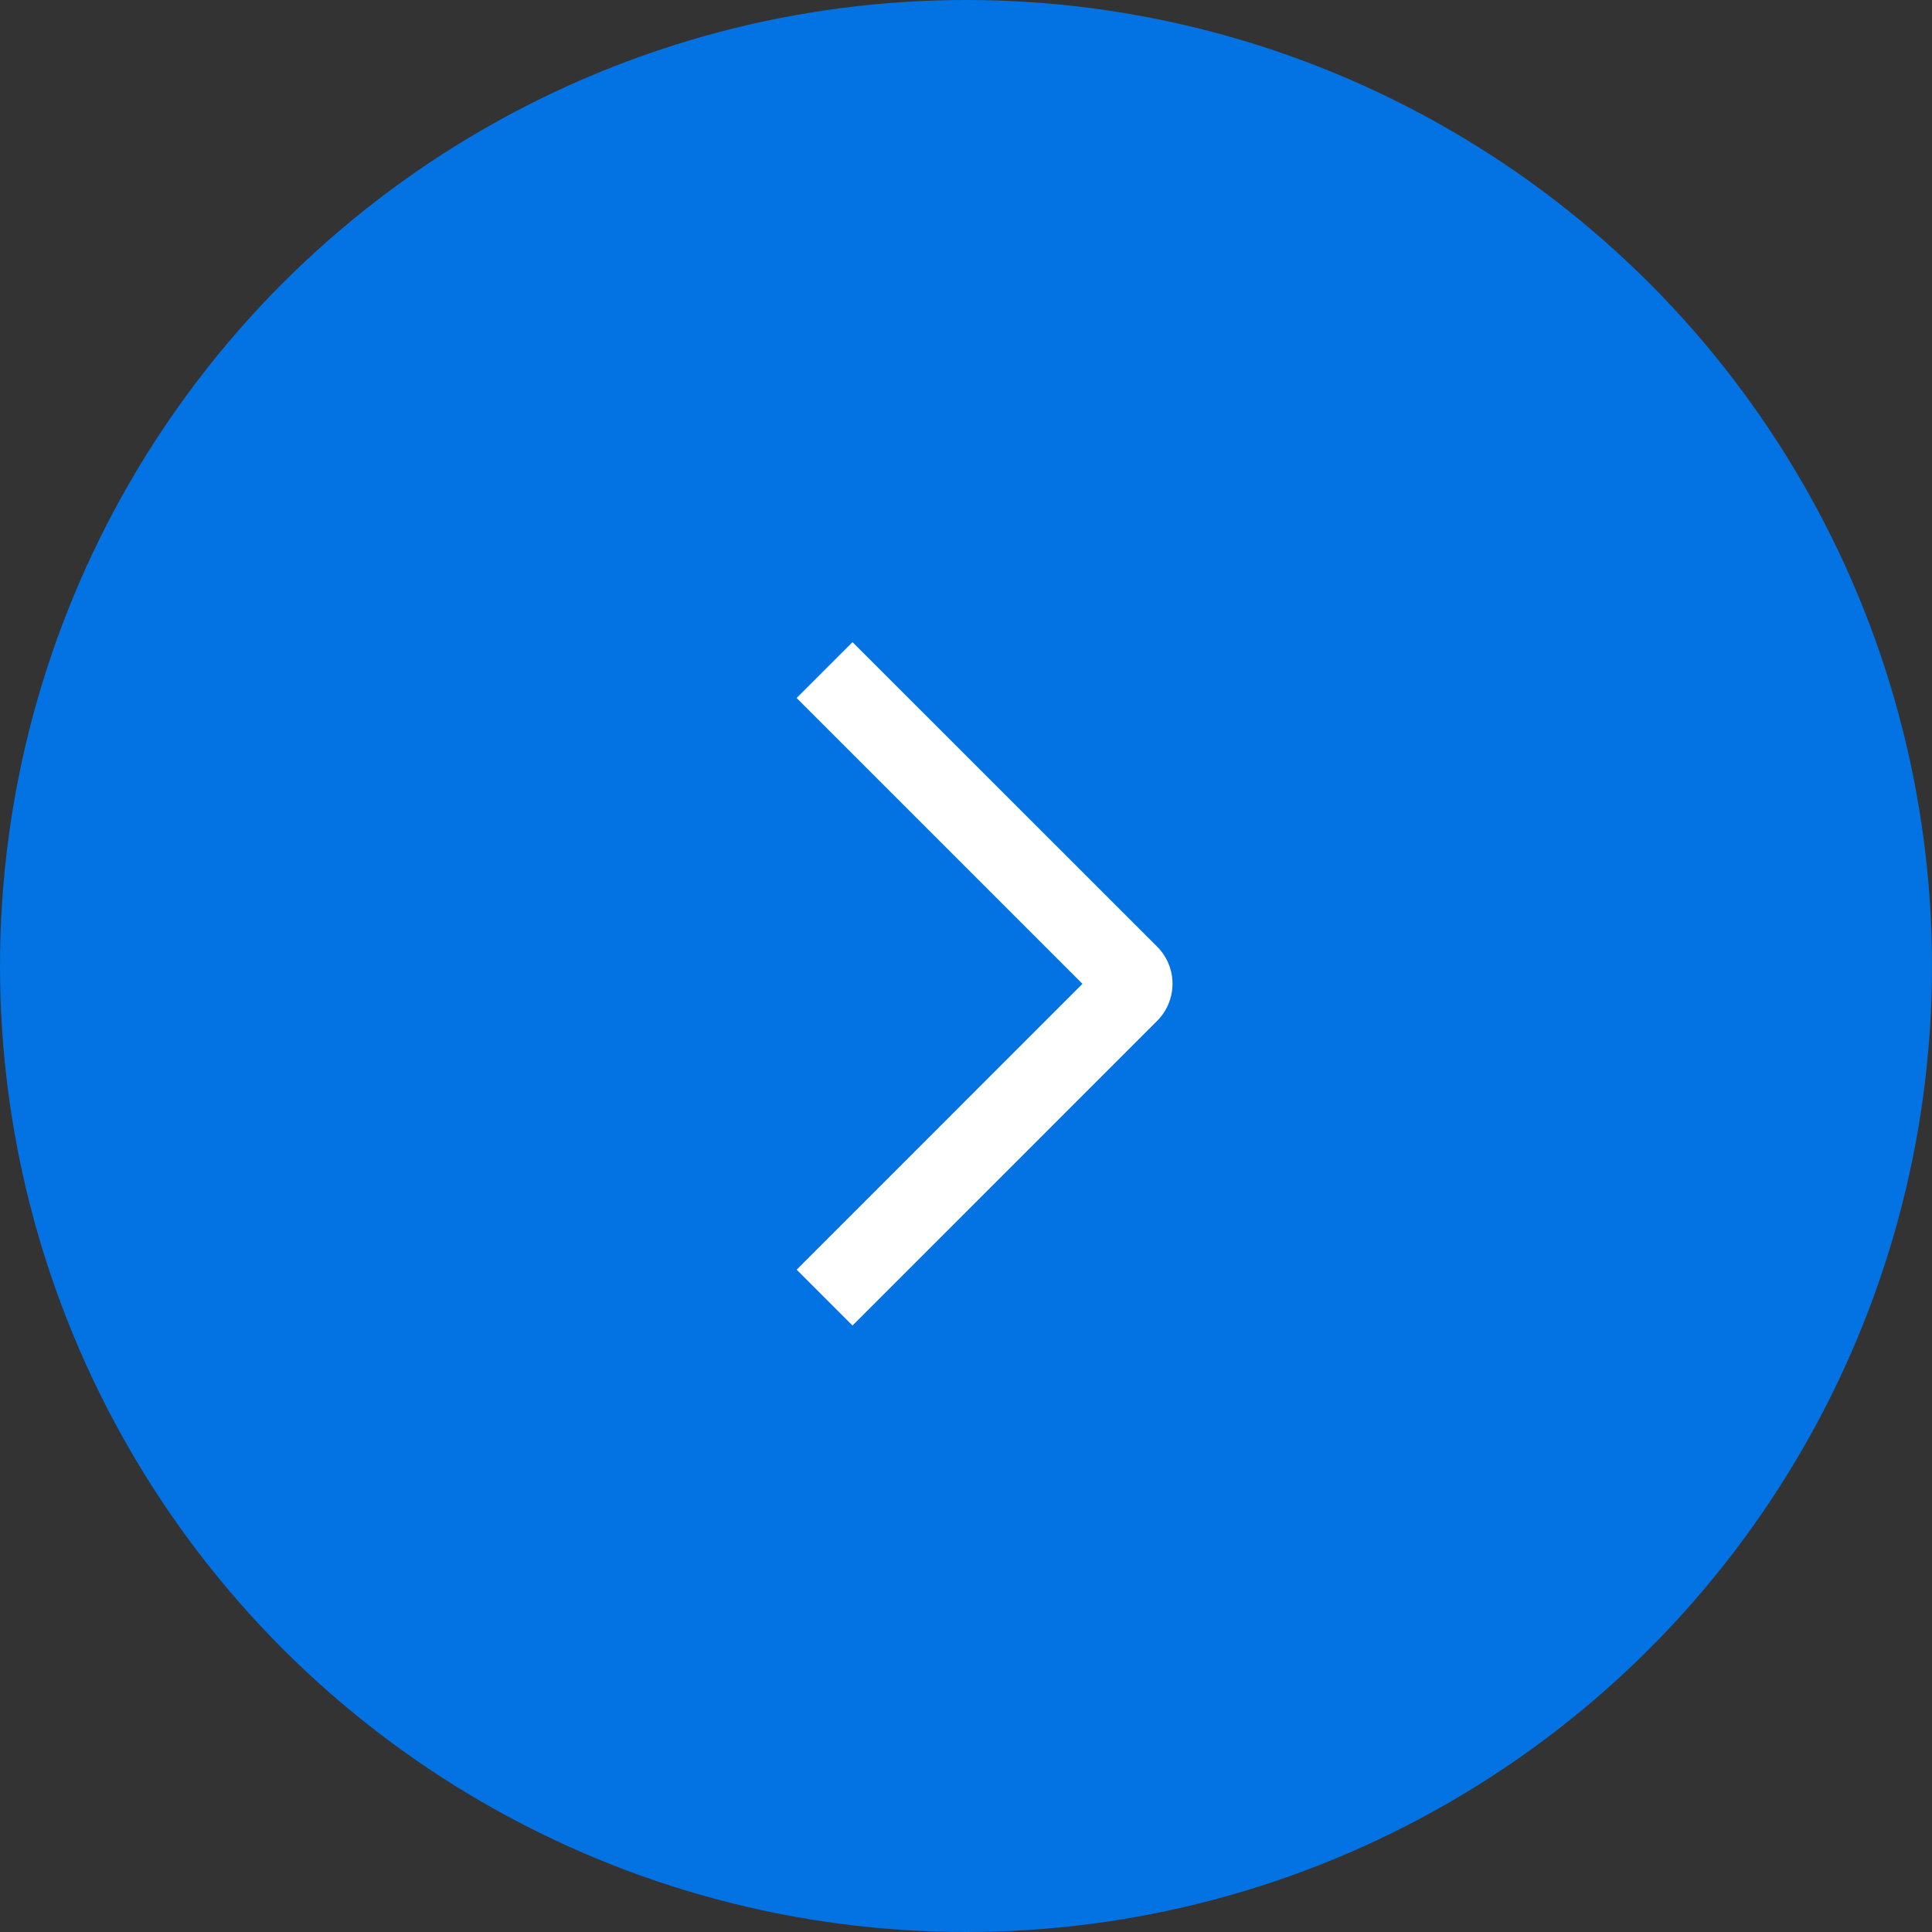 <?xml version="1.0" encoding="UTF-8"?> <svg xmlns="http://www.w3.org/2000/svg" width="65" height="65" viewBox="0 0 65 65" fill="none"><rect x="0" y="0" width="65" height="65" fill="#333333" stroke="none"/><circle cx="32.5" cy="32.5" r="32.5" fill="#0372E2"></circle><path d="M26.801 23.483L28.682 21.604L38.927 31.845C39.092 32.009 39.223 32.204 39.312 32.419C39.402 32.634 39.448 32.864 39.448 33.097C39.448 33.33 39.402 33.56 39.312 33.775C39.223 33.99 39.092 34.185 38.927 34.35L28.682 44.596L26.803 42.717L36.418 33.1L26.801 23.483Z" fill="white"></path></svg> 